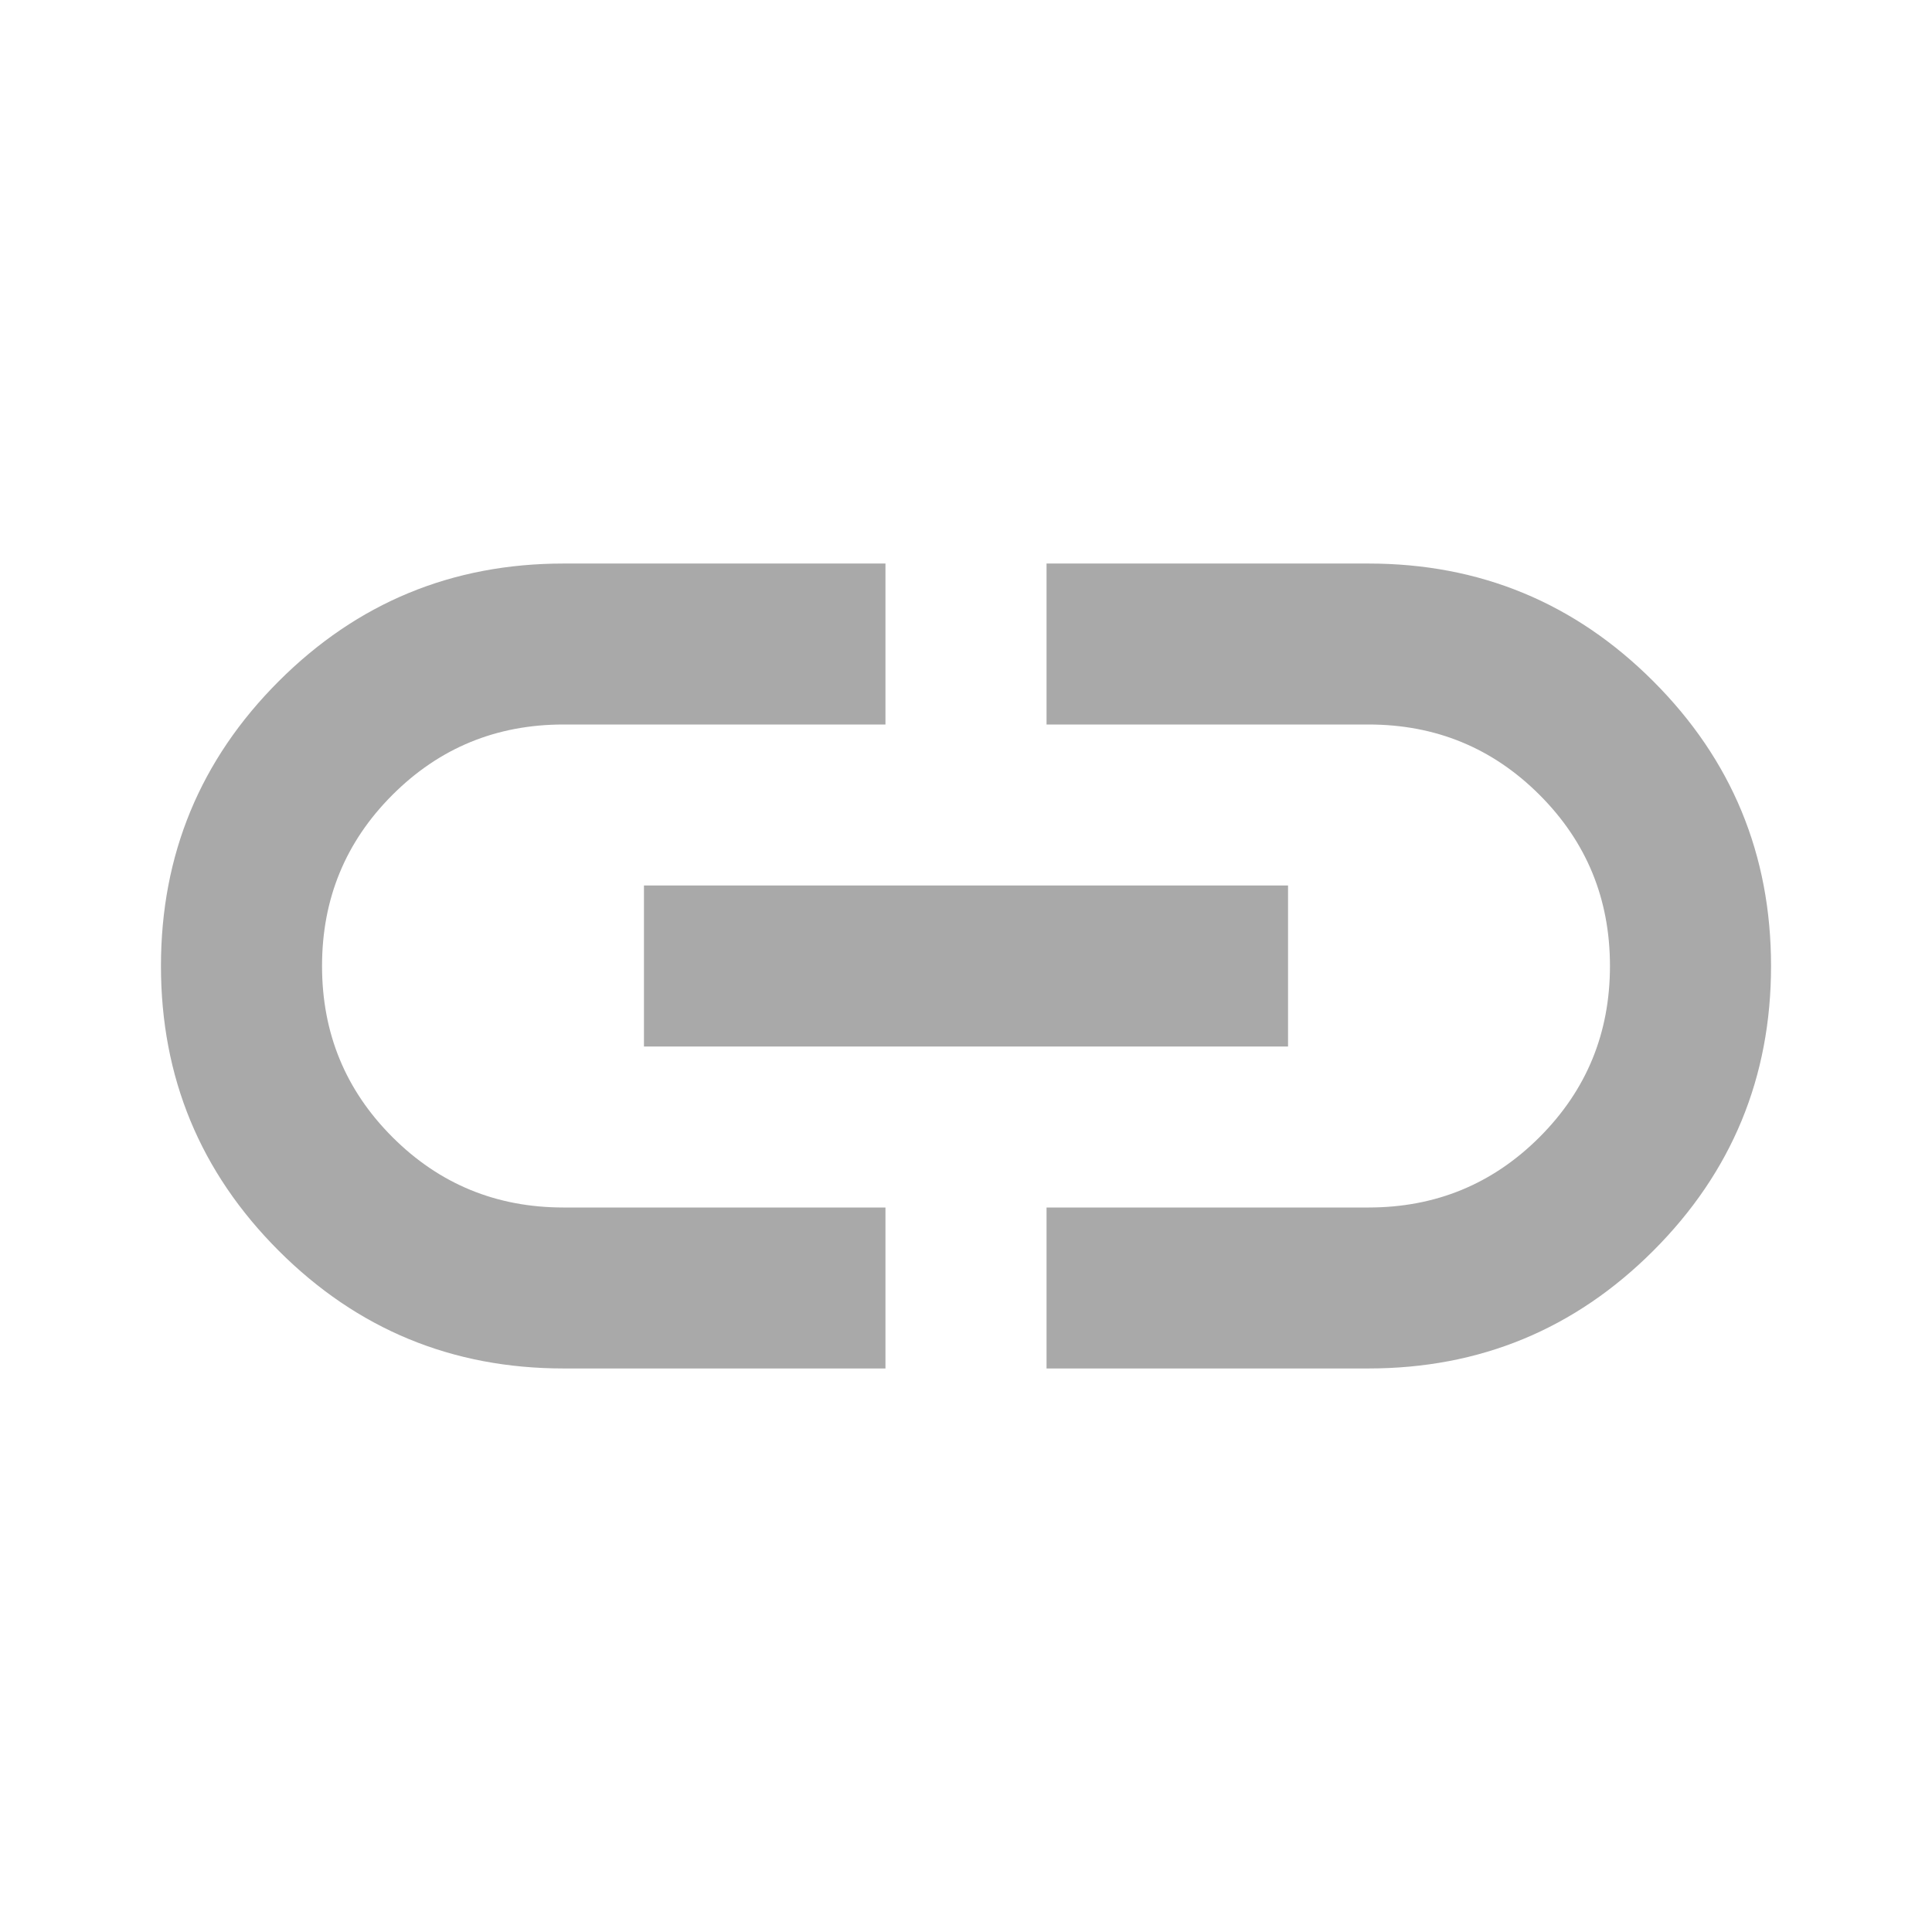 <svg width="16" height="16" viewBox="0 0 16 16" fill="none" xmlns="http://www.w3.org/2000/svg">
<path d="M7.333 11.333H4.667C3.744 11.333 2.958 11.008 2.308 10.358C1.658 9.708 1.333 8.922 1.333 8C1.333 7.078 1.658 6.292 2.308 5.642C2.958 4.992 3.744 4.667 4.667 4.667H7.333V6H4.667C4.111 6 3.639 6.194 3.25 6.583C2.861 6.972 2.667 7.444 2.667 8C2.667 8.556 2.861 9.028 3.25 9.417C3.639 9.806 4.111 10 4.667 10H7.333V11.333ZM5.333 8.667V7.333H10.667V8.667H5.333ZM8.667 11.333V10H11.333C11.889 10 12.361 9.806 12.75 9.417C13.139 9.028 13.333 8.556 13.333 8C13.333 7.444 13.139 6.972 12.75 6.583C12.361 6.194 11.889 6 11.333 6H8.667V4.667H11.333C12.256 4.667 13.042 4.992 13.692 5.642C14.342 6.292 14.667 7.078 14.667 8C14.667 8.922 14.342 9.708 13.692 10.358C13.042 11.008 12.256 11.333 11.333 11.333H8.667Z" fill="#A9A9A9"/>
</svg>
